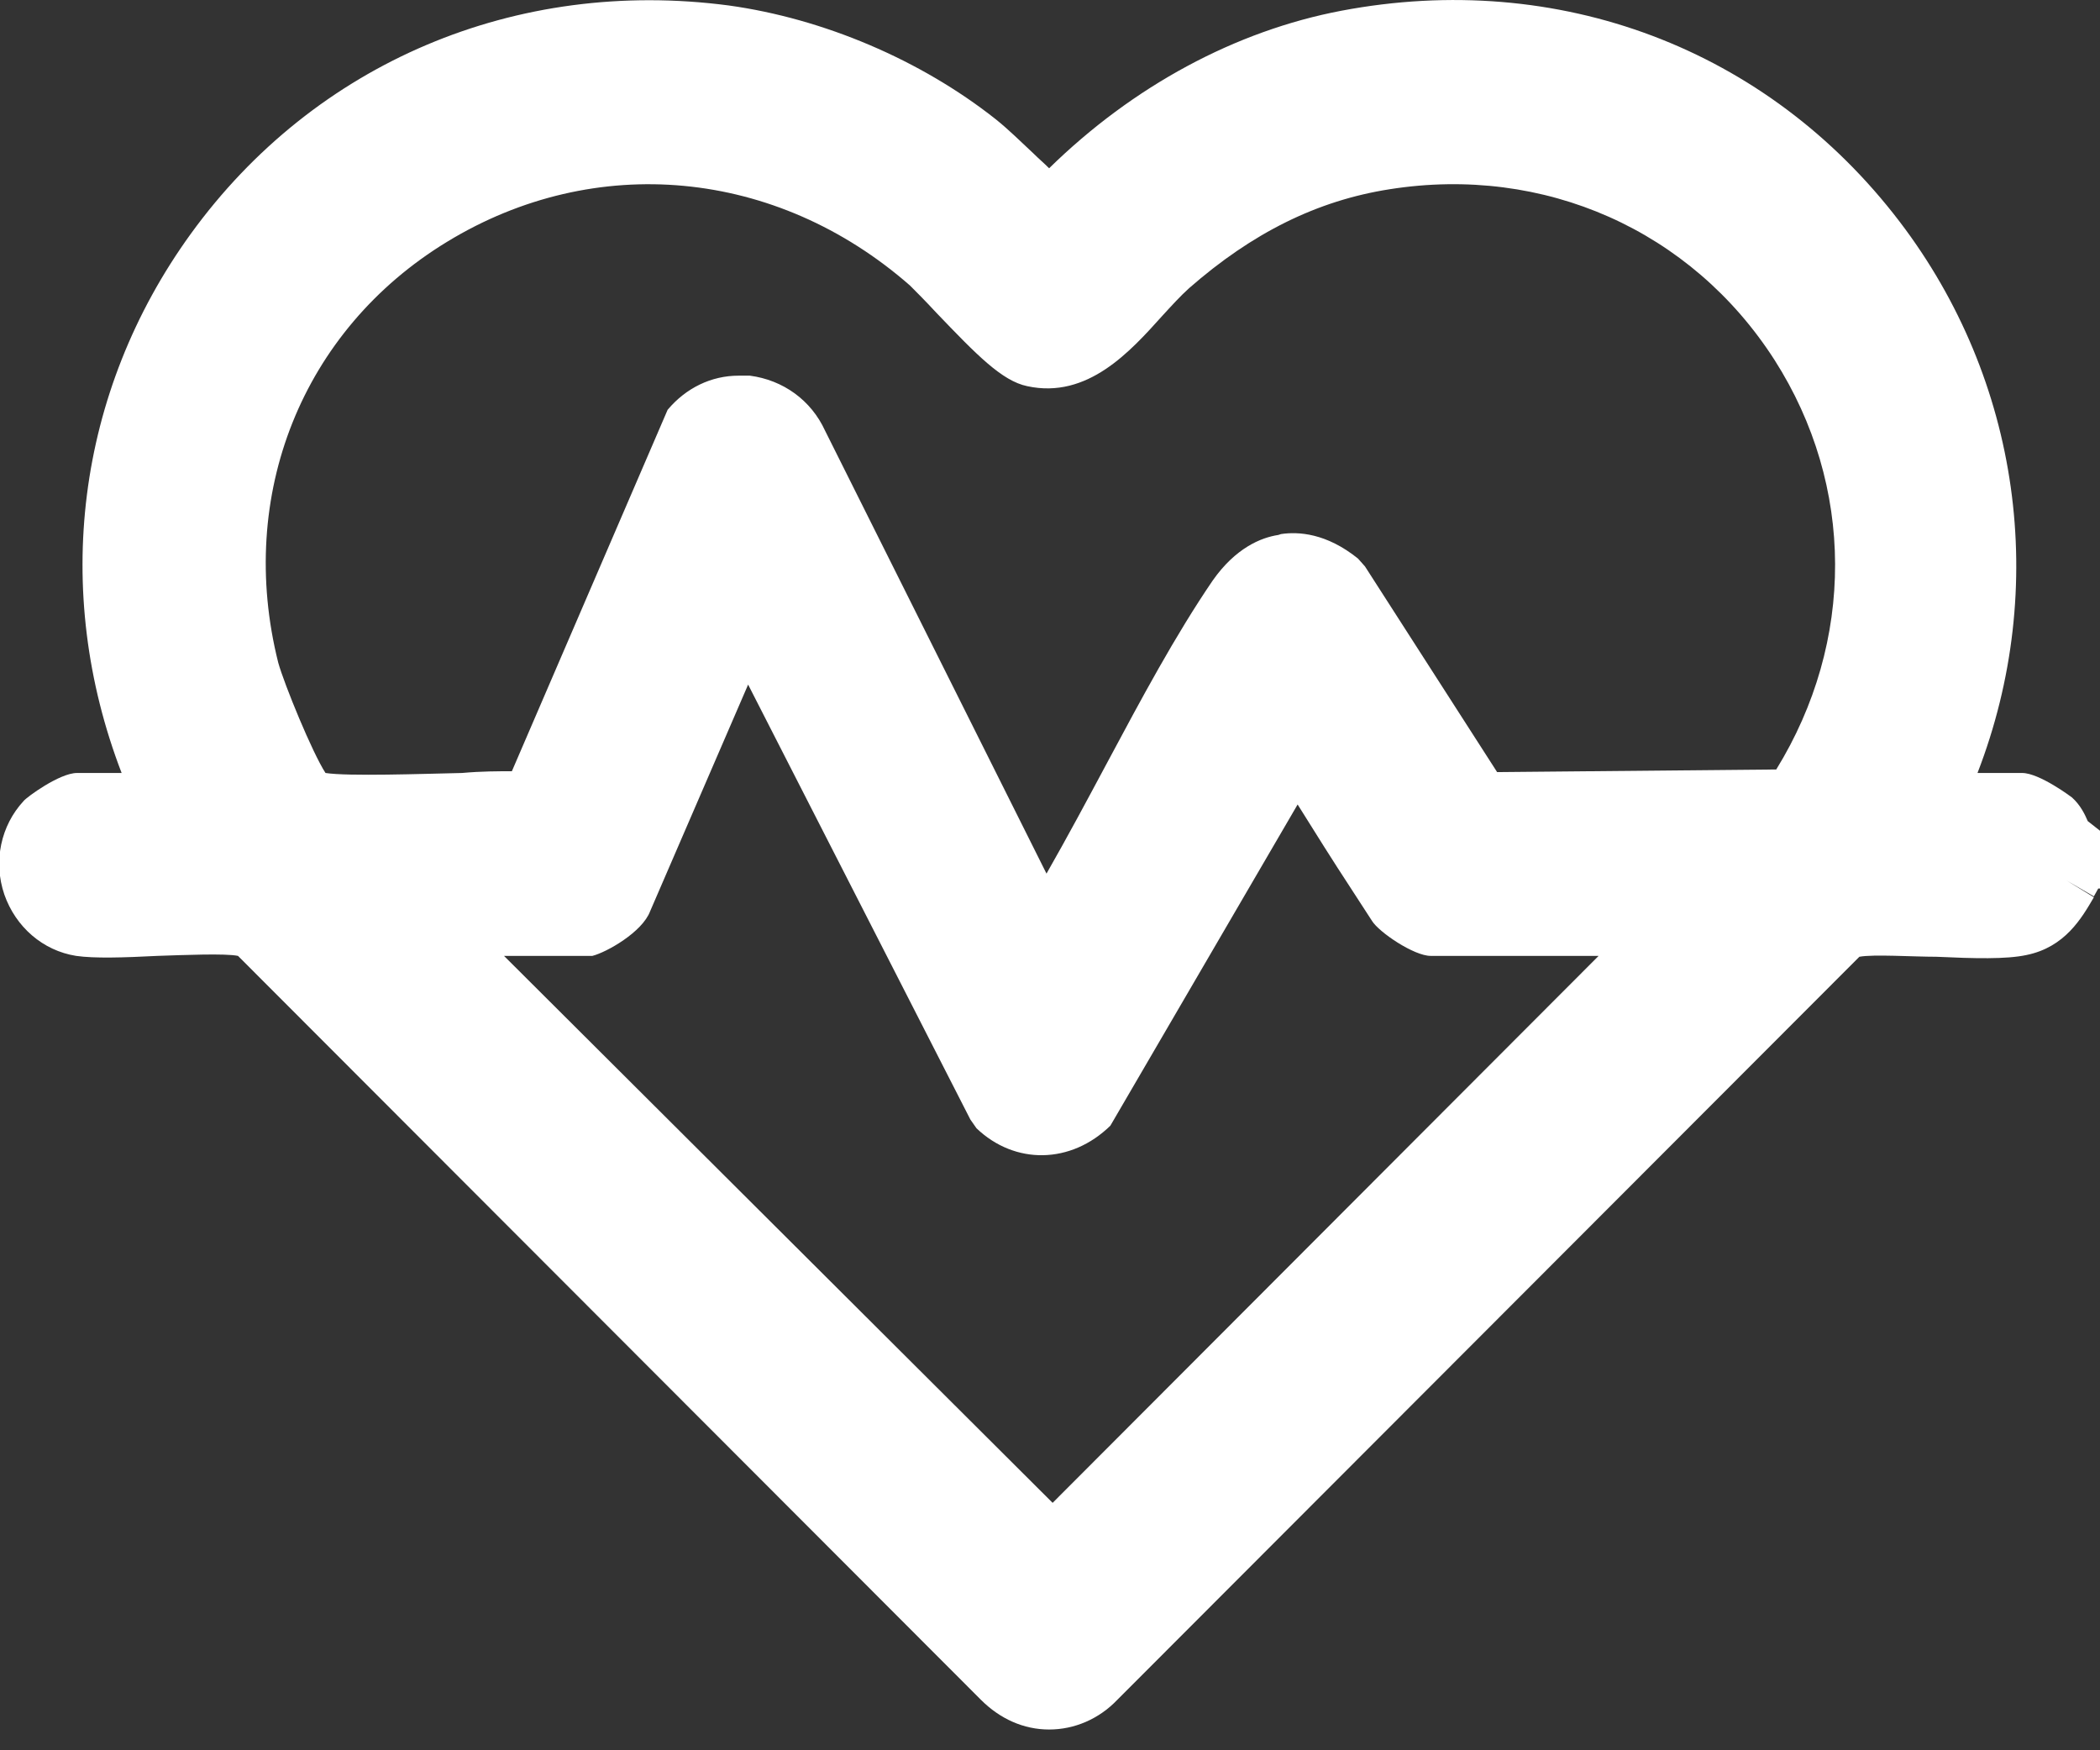 <svg width="36" height="30" viewBox="0 0 36 30" fill="none" xmlns="http://www.w3.org/2000/svg">
<rect x="0" y="0" width="36" height="30" fill="#333333" stroke="none"/>
<path d="M36 15.229V14.239L35.79 14.074C35.745 13.969 35.67 13.804 35.52 13.669C35.52 13.669 34.965 13.249 34.665 13.249H33.9C35.13 10.069 34.635 6.514 32.565 3.799C30.3 0.829 26.715 -0.521 22.995 0.184C21.18 0.529 19.425 1.474 17.985 2.884C17.895 2.794 17.805 2.719 17.715 2.629C17.505 2.434 17.295 2.224 17.07 2.044C15.78 1.024 14.115 0.319 12.495 0.094C8.85 -0.386 5.4 1.069 3.27 4.009C1.305 6.724 0.885 10.129 2.085 13.249H1.32C1.02 13.249 0.45 13.669 0.405 13.729C0.015 14.149 -0.12 14.764 0.075 15.334C0.27 15.889 0.735 16.294 1.305 16.384C1.62 16.429 2.115 16.414 2.7 16.384C3.15 16.369 3.87 16.339 4.08 16.384L16.815 29.134C17.145 29.464 17.55 29.644 17.985 29.644C18.42 29.644 18.84 29.464 19.155 29.134L31.875 16.399C32.115 16.354 32.79 16.399 33.195 16.399C33.84 16.429 34.395 16.444 34.74 16.369C35.4 16.234 35.685 15.739 35.895 15.379L35.43 15.094L35.895 15.364L35.97 15.229H36ZM10.05 16.384H10.155C10.395 16.324 11.01 15.979 11.145 15.619L12.825 11.734L16.635 19.189L16.74 19.339C17.4 19.969 18.36 19.954 19.035 19.294L22.245 13.789C22.545 14.269 22.845 14.749 23.16 15.229L23.52 15.784C23.64 15.979 24.24 16.384 24.525 16.384H27.405L18.045 25.759L8.64 16.384H10.08H10.05ZM21.915 9.169C21.615 9.214 21.18 9.394 20.79 9.949C20.145 10.894 19.56 11.989 18.99 13.054C18.645 13.699 18.3 14.344 17.94 14.974L14.145 7.384C13.905 6.859 13.425 6.514 12.855 6.439C12.795 6.439 12.72 6.439 12.66 6.439C12.195 6.439 11.76 6.649 11.445 7.024L8.775 13.219C8.55 13.219 8.25 13.219 7.92 13.249C7.23 13.264 5.97 13.309 5.58 13.249C5.355 12.904 4.875 11.734 4.77 11.359C4.05 8.494 5.175 5.659 7.665 4.144C10.2 2.599 13.305 2.884 15.6 4.894C15.705 4.999 15.87 5.164 16.05 5.359C16.74 6.079 17.175 6.529 17.61 6.619C18.645 6.844 19.38 6.019 19.92 5.419C20.085 5.239 20.235 5.074 20.385 4.939C21.465 3.994 22.575 3.439 23.82 3.244C26.475 2.824 28.995 3.949 30.42 6.169C31.8 8.329 31.8 10.999 30.45 13.189L25.665 13.234L23.4 9.709L23.28 9.574C22.74 9.139 22.26 9.109 21.96 9.154L21.915 9.169Z" fill="white"/>
</svg>
